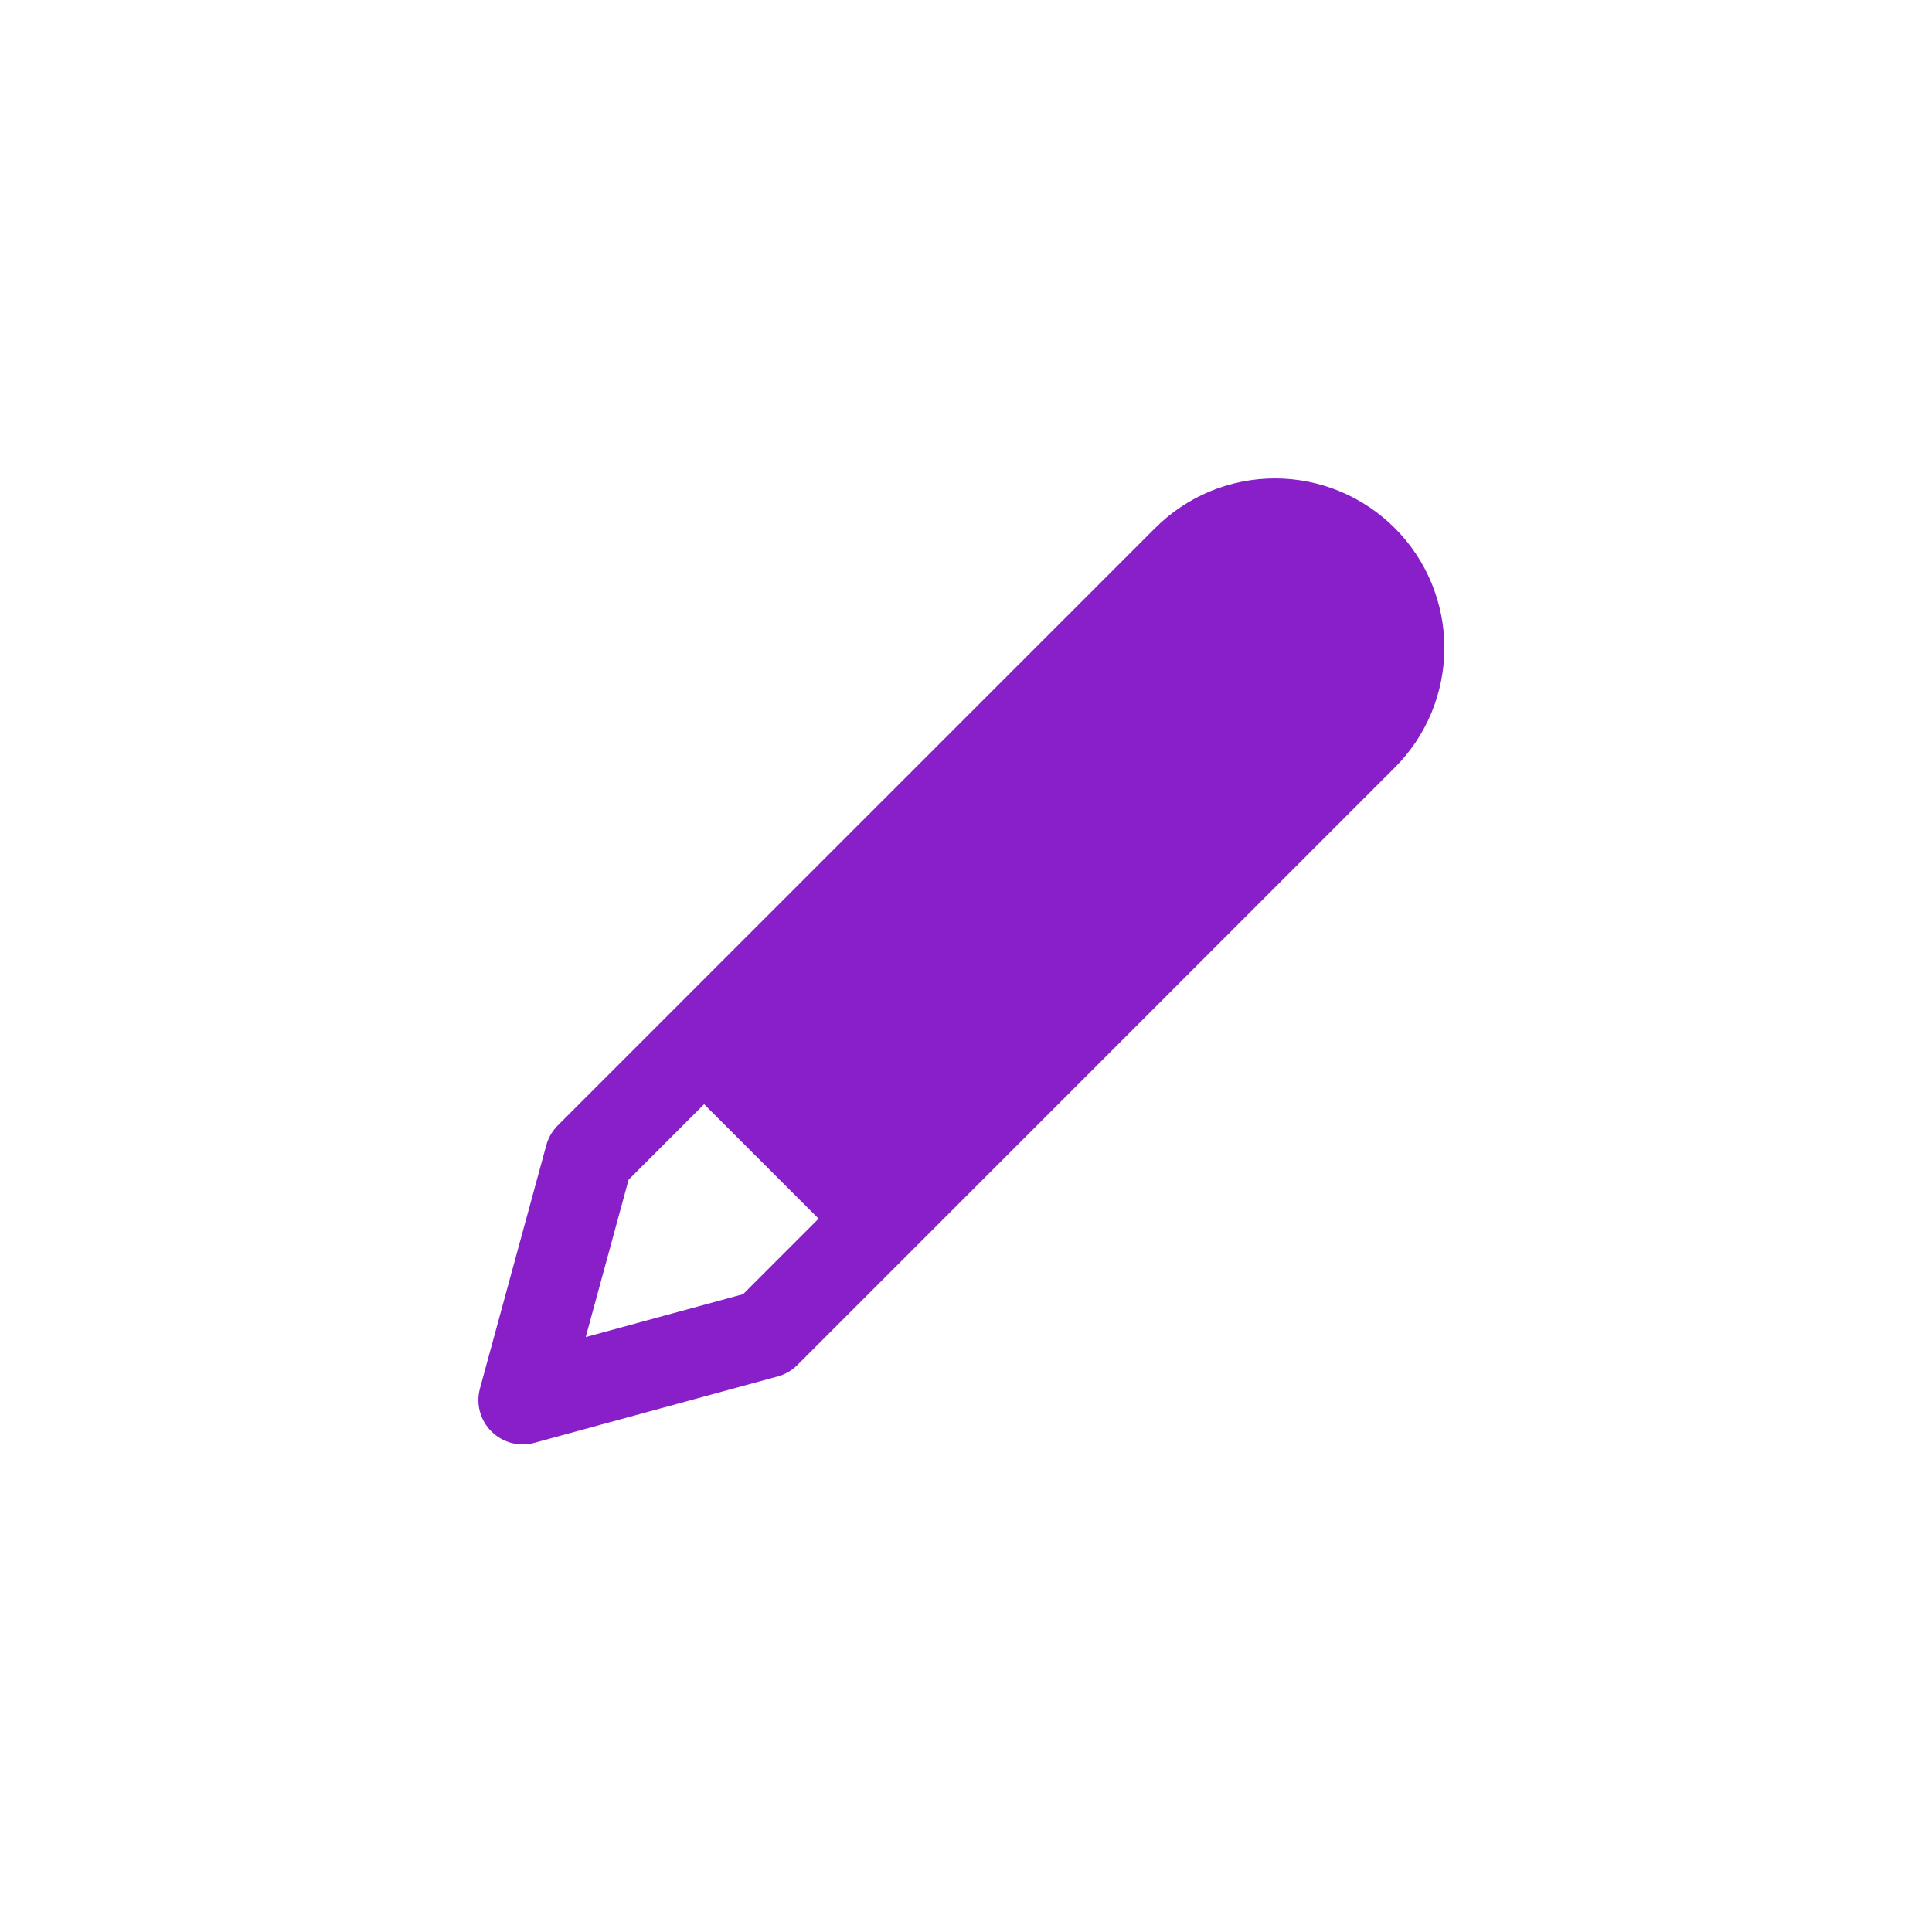 <svg width="36" height="36" viewBox="0 0 36 36" fill="none" xmlns="http://www.w3.org/2000/svg">
<path fill-rule="evenodd" clip-rule="evenodd" d="M23.757 8.914C23.343 8.914 22.932 8.996 22.549 9.154C22.166 9.313 21.818 9.546 21.525 9.839L10.393 20.971C10.291 21.073 10.218 21.199 10.18 21.337L8.943 25.872C8.865 26.158 8.946 26.463 9.156 26.672C9.365 26.882 9.67 26.963 9.956 26.885L14.491 25.648C14.63 25.61 14.756 25.537 14.857 25.436L25.989 14.303C26.283 14.01 26.515 13.662 26.674 13.279C26.832 12.896 26.914 12.486 26.914 12.071C26.914 11.656 26.832 11.246 26.674 10.863C26.515 10.48 26.283 10.132 25.989 9.839C25.696 9.546 25.348 9.313 24.965 9.154C24.582 8.996 24.172 8.914 23.757 8.914ZM13.12 20.575L11.713 21.982L10.914 24.914L13.846 24.115L15.253 22.708L13.12 20.575Z" fill="#881FC9"/>
</svg>
